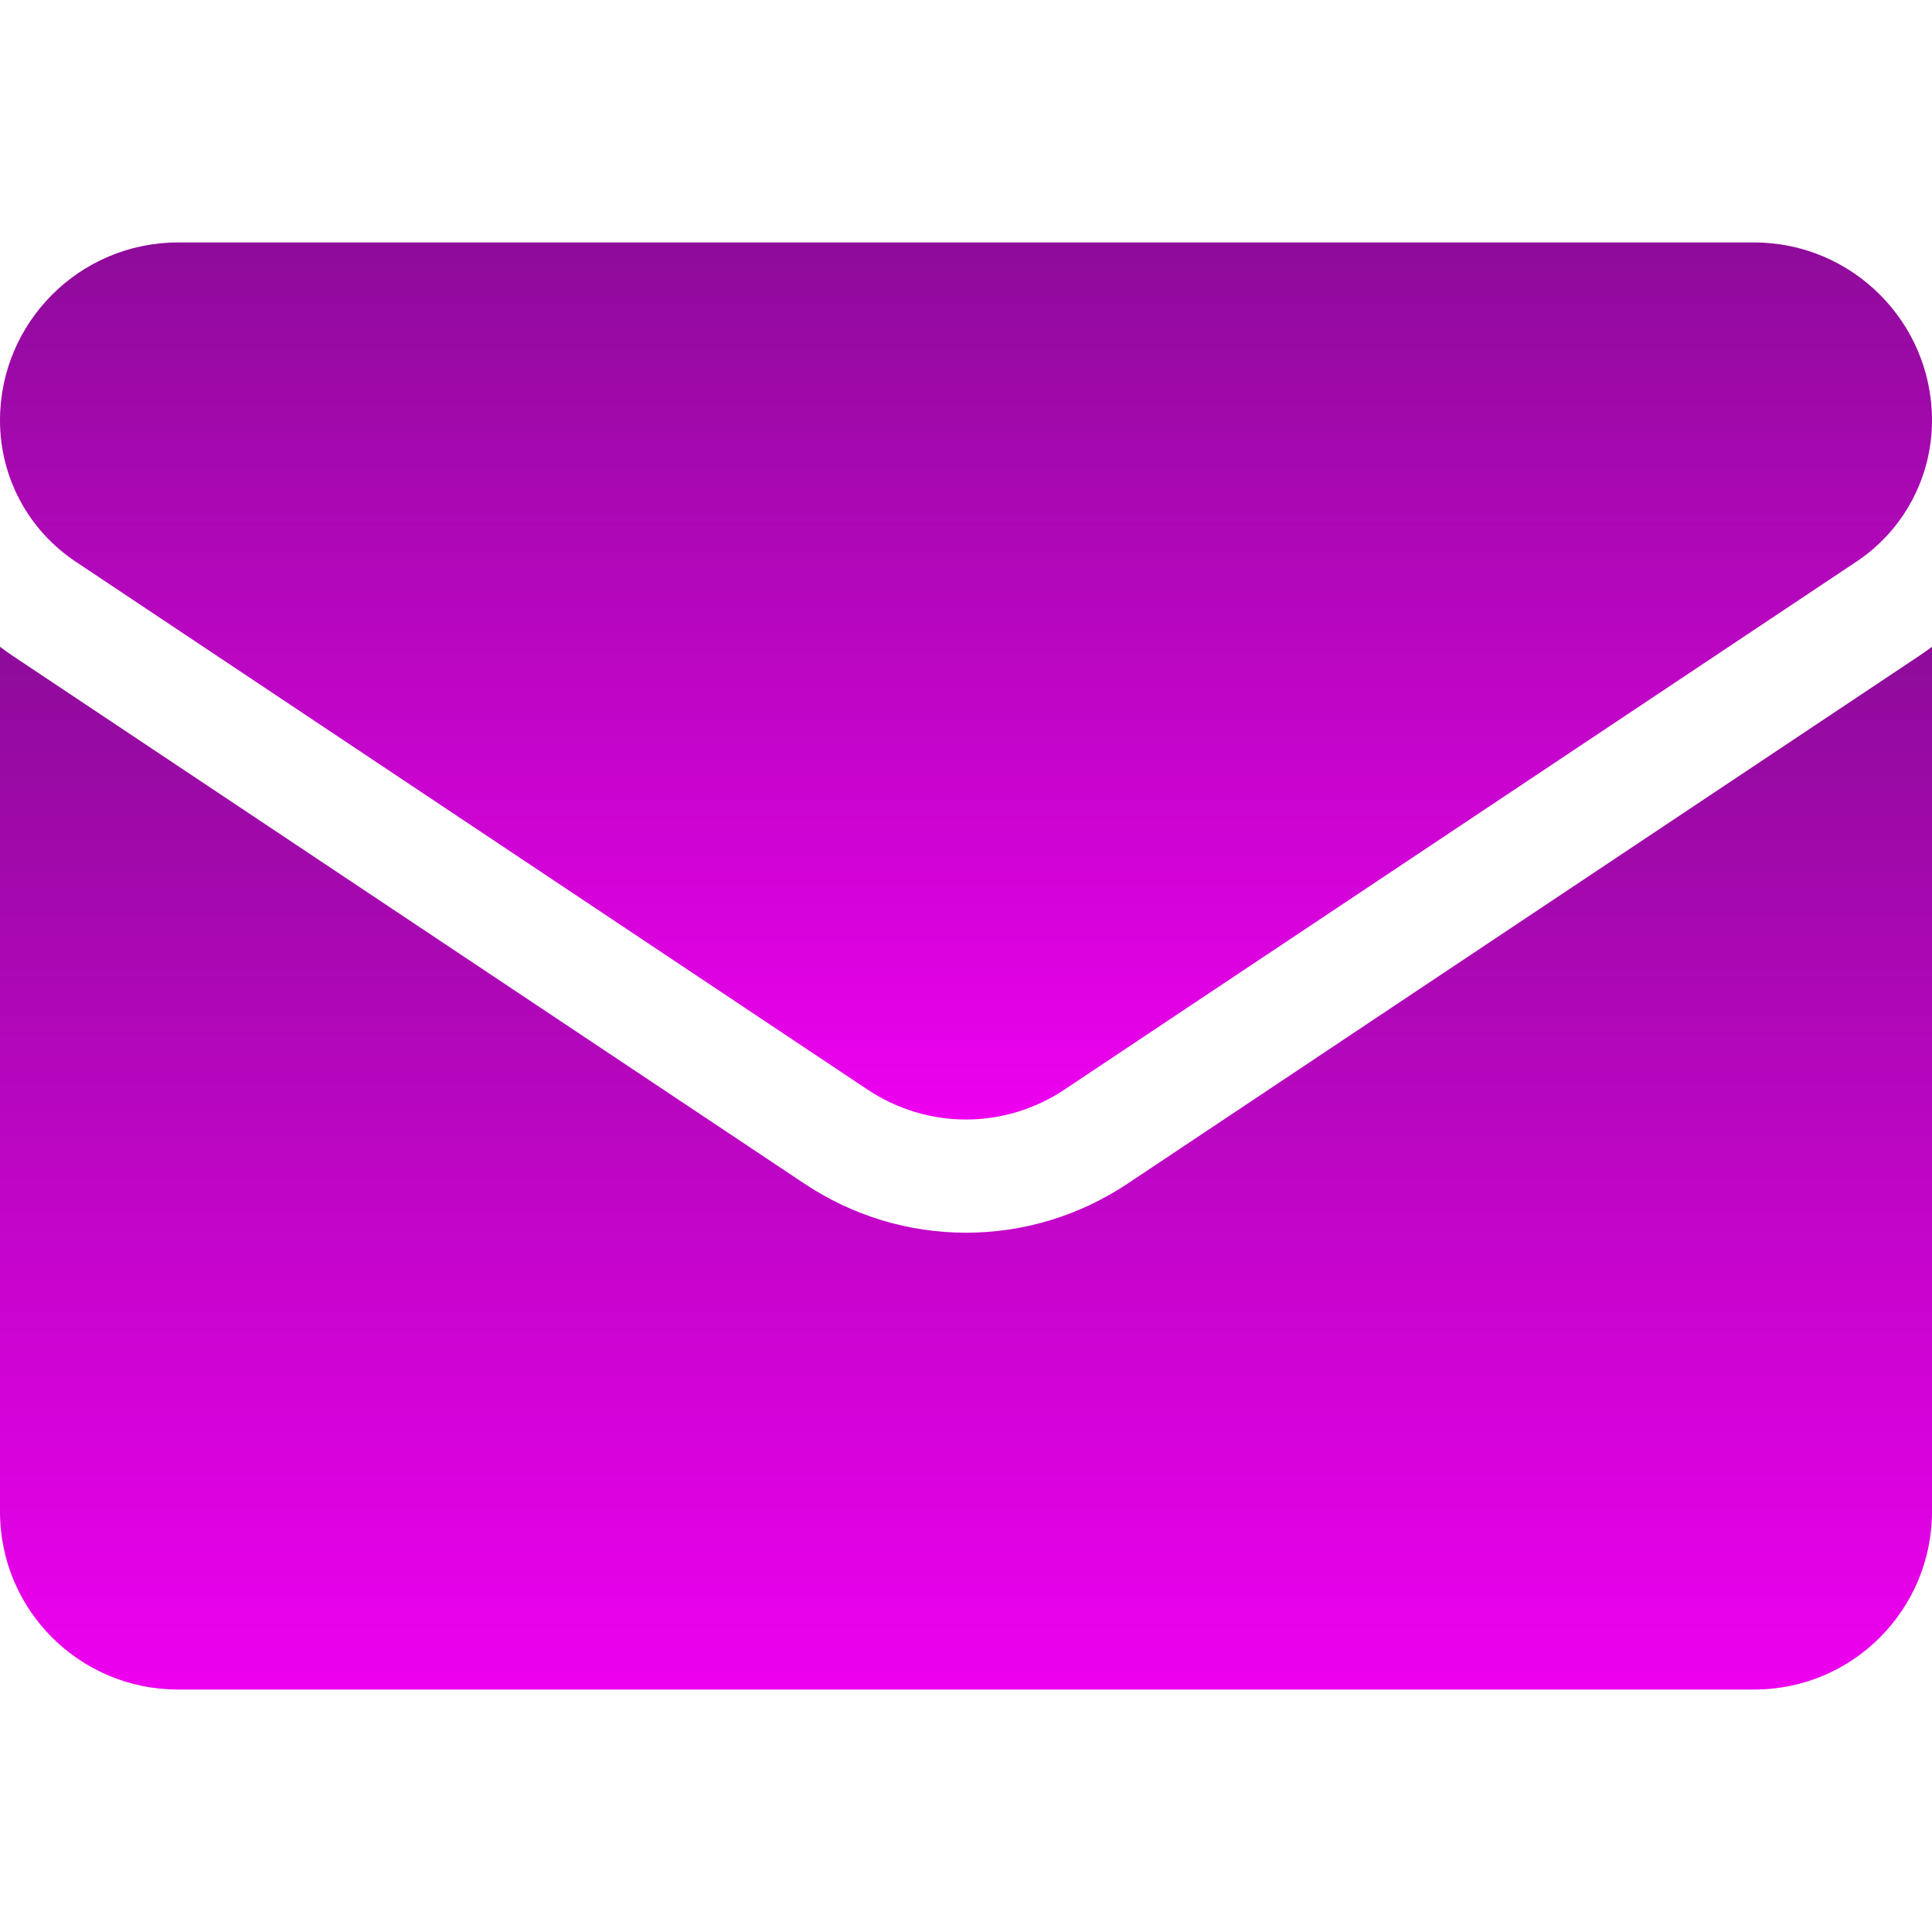<svg width="22" height="22" viewBox="0 0 22 22" fill="none" xmlns="http://www.w3.org/2000/svg">
<g clip-path="url(#clip0_5_12)">
<path d="M12.839 13.479C12.291 13.844 11.655 14.037 11 14.037C10.345 14.037 9.709 13.844 9.161 13.479L0.146 7.469C0.096 7.436 0.048 7.401 0 7.365V17.213C0 18.343 0.916 19.239 2.025 19.239H19.975C21.104 19.239 22 18.322 22 17.213V7.365C21.952 7.401 21.903 7.436 21.853 7.469L12.839 13.479Z" fill="url(#paint0_linear_5_12)"/>
<path d="M0.862 6.396L9.877 12.406C10.218 12.634 10.609 12.748 11 12.748C11.391 12.748 11.782 12.634 12.123 12.406L21.139 6.396C21.678 6.037 22 5.435 22 4.786C22 3.67 21.092 2.761 19.975 2.761H2.025C0.908 2.762 0 3.67 0 4.787C0 5.435 0.322 6.037 0.862 6.396Z" fill="url(#paint1_linear_5_12)"/>
</g>
<defs>
<linearGradient id="paint0_linear_5_12" x1="11" y1="7.365" x2="11" y2="19.239" gradientUnits="userSpaceOnUse">
<stop stop-color="#8E0B9A"/>
<stop offset="1" stop-color="#ED00EF"/>
</linearGradient>
<linearGradient id="paint1_linear_5_12" x1="11" y1="2.761" x2="11" y2="12.748" gradientUnits="userSpaceOnUse">
<stop stop-color="#8E0B9A"/>
<stop offset="1" stop-color="#ED00EF"/>
</linearGradient>
<clipPath id="clip0_5_12">
<rect width="22" height="22" fill="white"/>
</clipPath>
</defs>
</svg>
